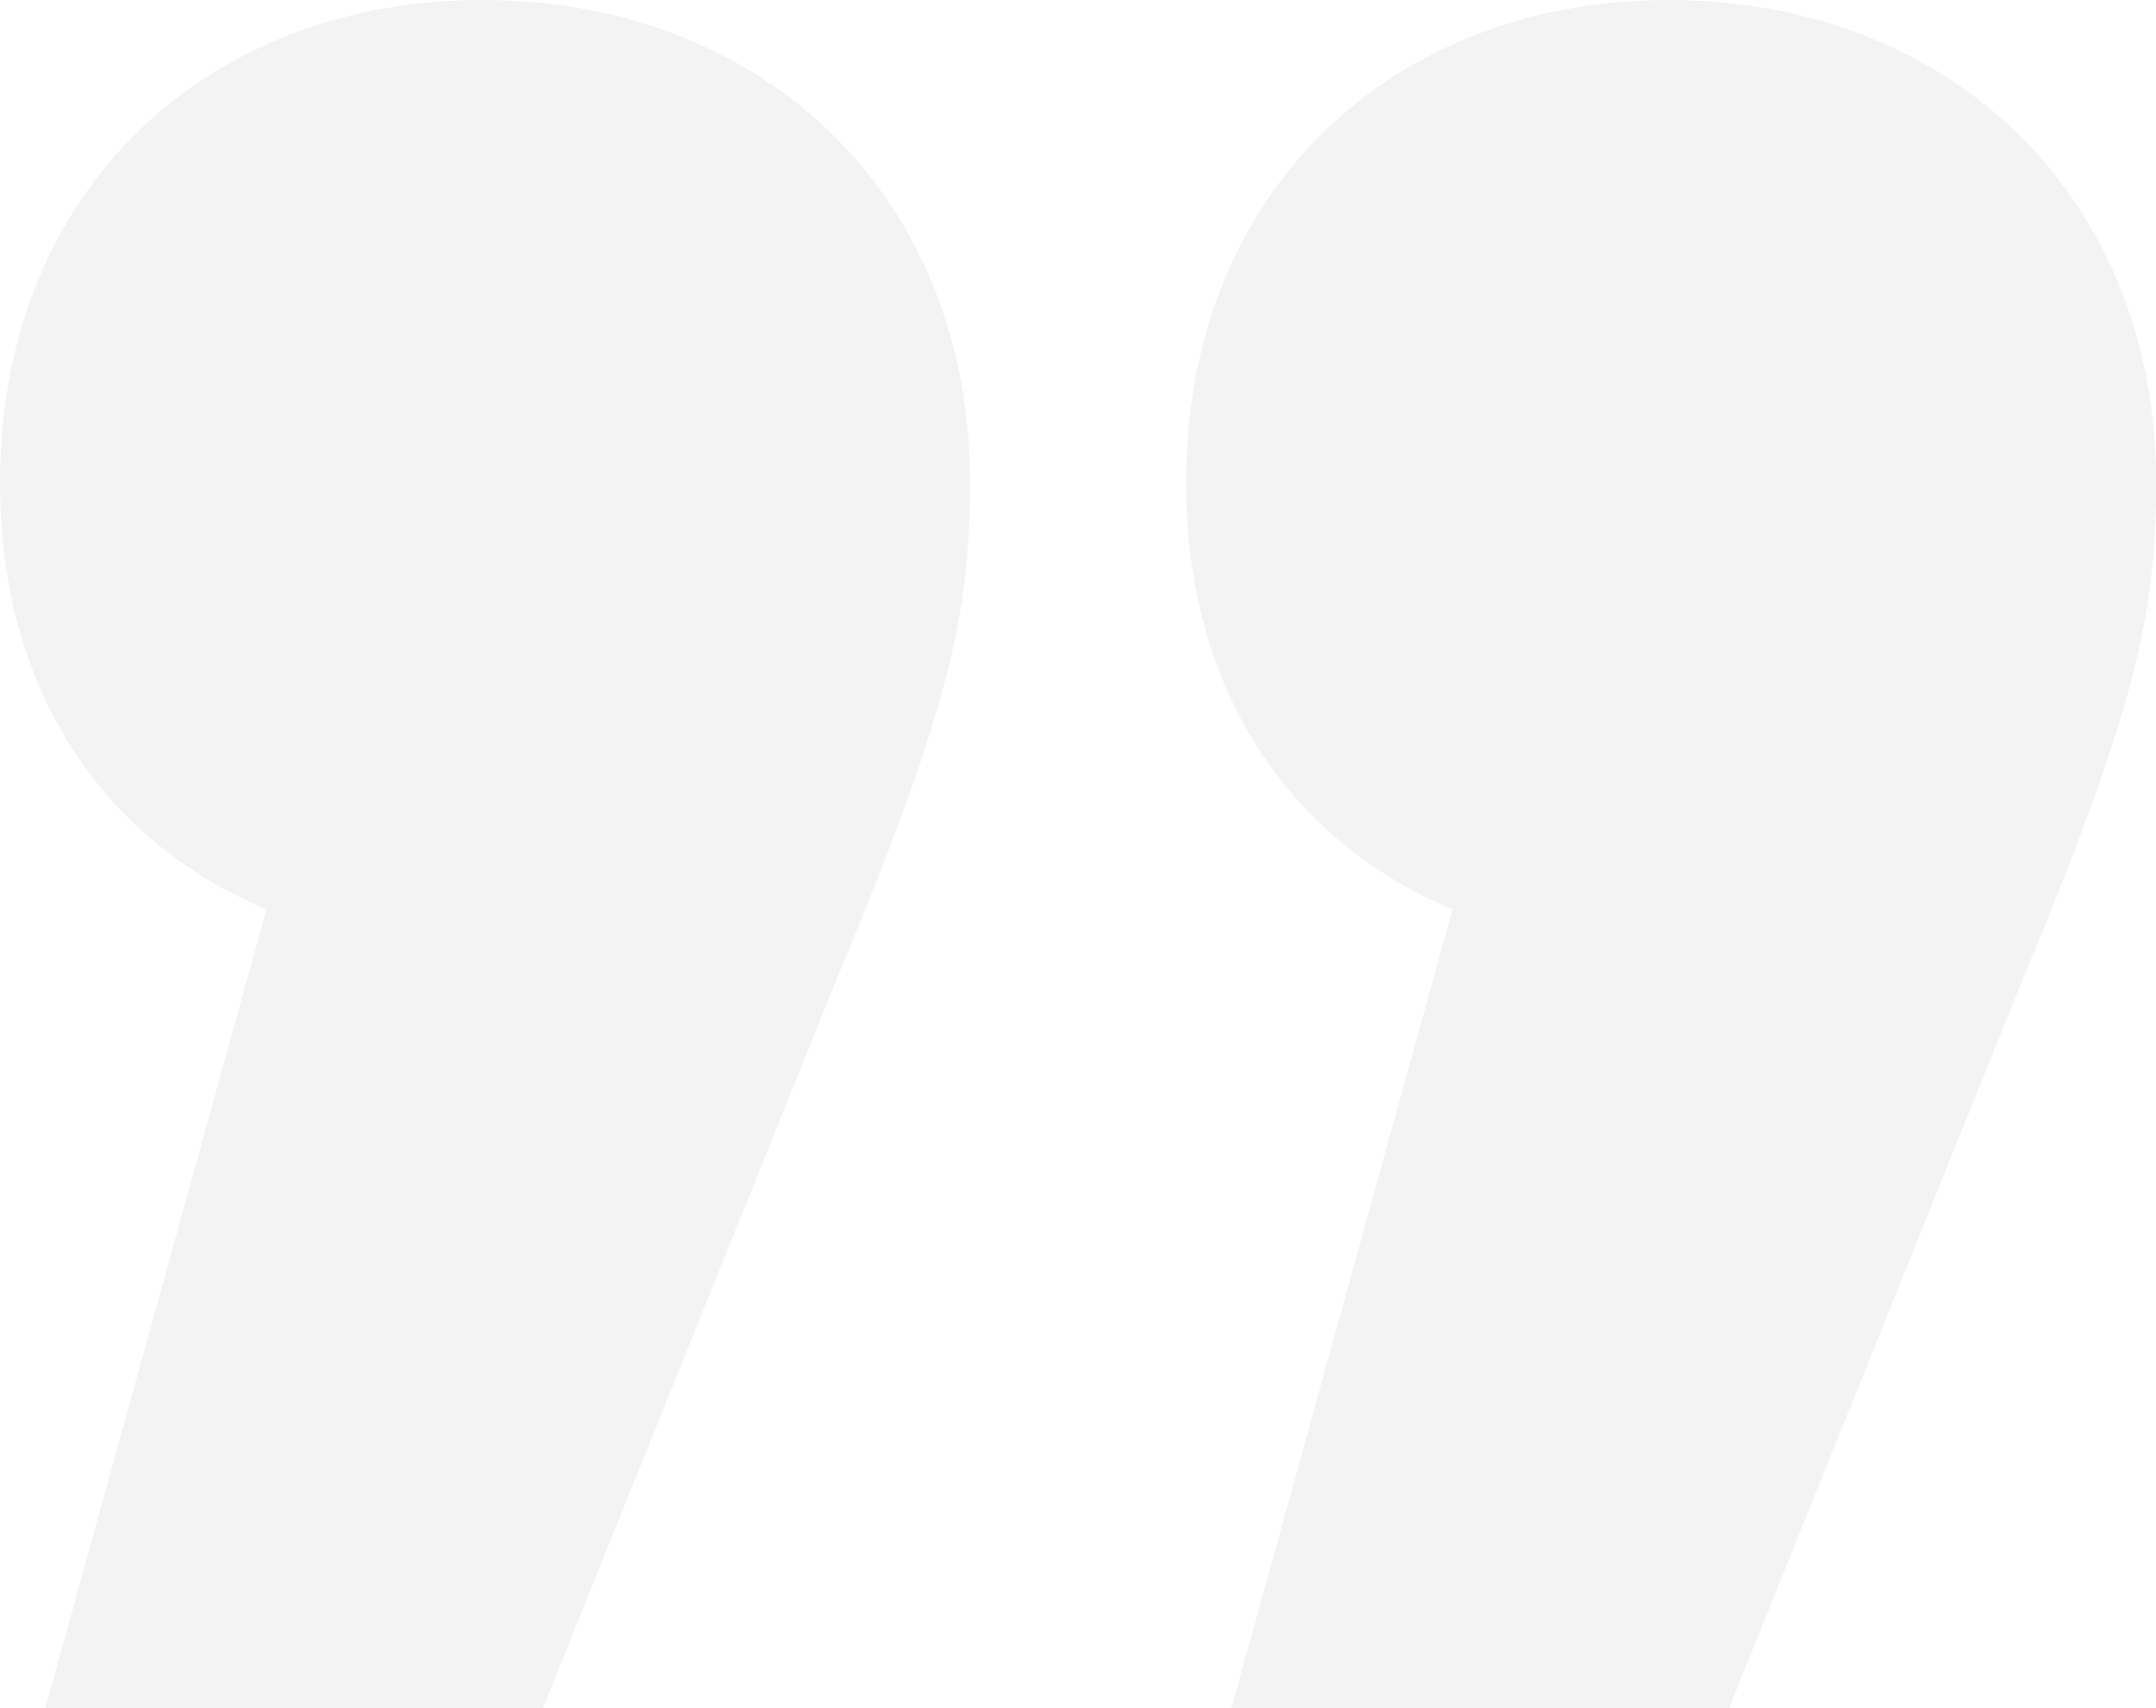<svg width="135" height="107" viewBox="0 0 135 107" fill="none" xmlns="http://www.w3.org/2000/svg">
<path opacity="0.05" d="M90.95 56.962C80.565 52.556 74.271 43.115 74.271 30.212C74.271 11.959 87.174 3.4475e-06 104.483 4.96069e-06C122.106 6.50138e-06 135.009 12.274 135.009 30.212C135.009 38.394 133.75 44.373 126.512 61.682L108.259 107L77.103 107L90.95 56.962ZM16.68 56.962C6.294 52.556 0 43.115 0 30.212C0 11.959 12.903 -3.04544e-06 30.212 -1.53226e-06C47.836 8.44244e-09 60.738 12.274 60.738 30.212C60.738 38.394 59.48 44.373 52.241 61.682L33.988 107L2.833 107L16.68 56.962Z" fill="black"/>
</svg>
